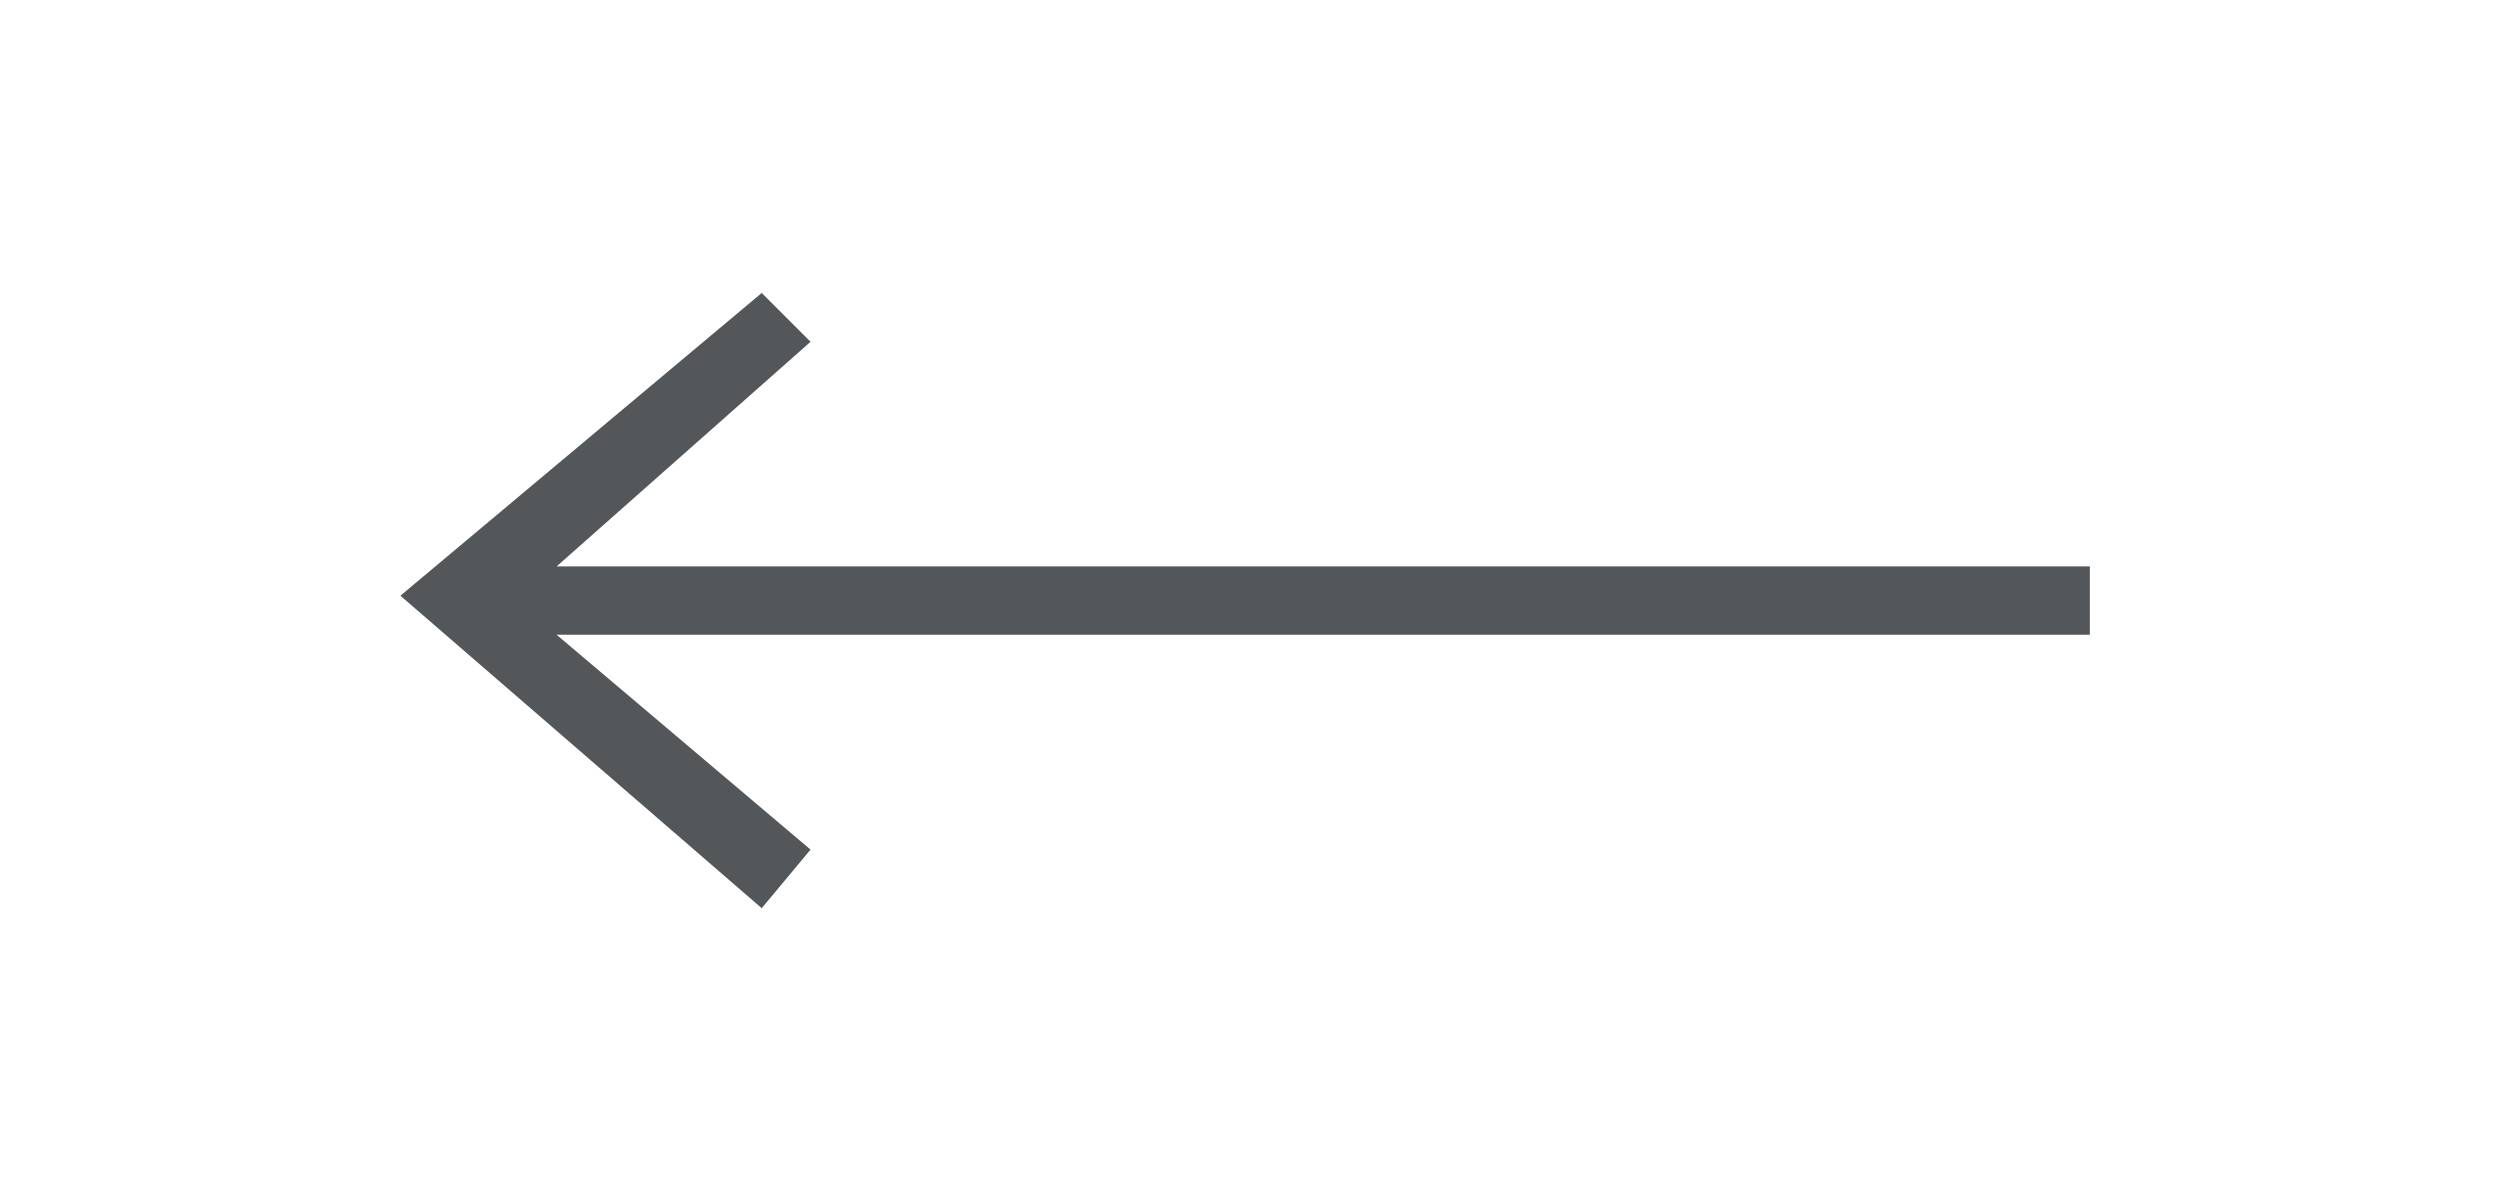 <?xml version="1.0" encoding="utf-8"?>
<!-- Generator: Adobe Illustrator 26.1.0, SVG Export Plug-In . SVG Version: 6.00 Build 0)  -->
<svg version="1.1" id="Layer_1" xmlns="http://www.w3.org/2000/svg" xmlns:xlink="http://www.w3.org/1999/xlink" x="0px" y="0px"
	 viewBox="0 0 25.6 12.3" style="enable-background:new 0 0 25.6 12.3;" xml:space="preserve">
<style type="text/css">
	.st0{fill:#E69E8E;}
	.st1{fill:#FFFFFF;}
	.st2{fill:#F1DAD0;}
	.st3{fill:#53575A;}
	.st4{fill:none;stroke:#53575A;stroke-width:0.75;stroke-miterlimit:10;}
</style>
<polygon class="st3" points="21.4,5.8 5.7,5.8 8.3,3.5 7.8,3 4.1,6.1 7.8,9.3 8.3,8.7 5.7,6.5 21.4,6.5 "/>
</svg>
